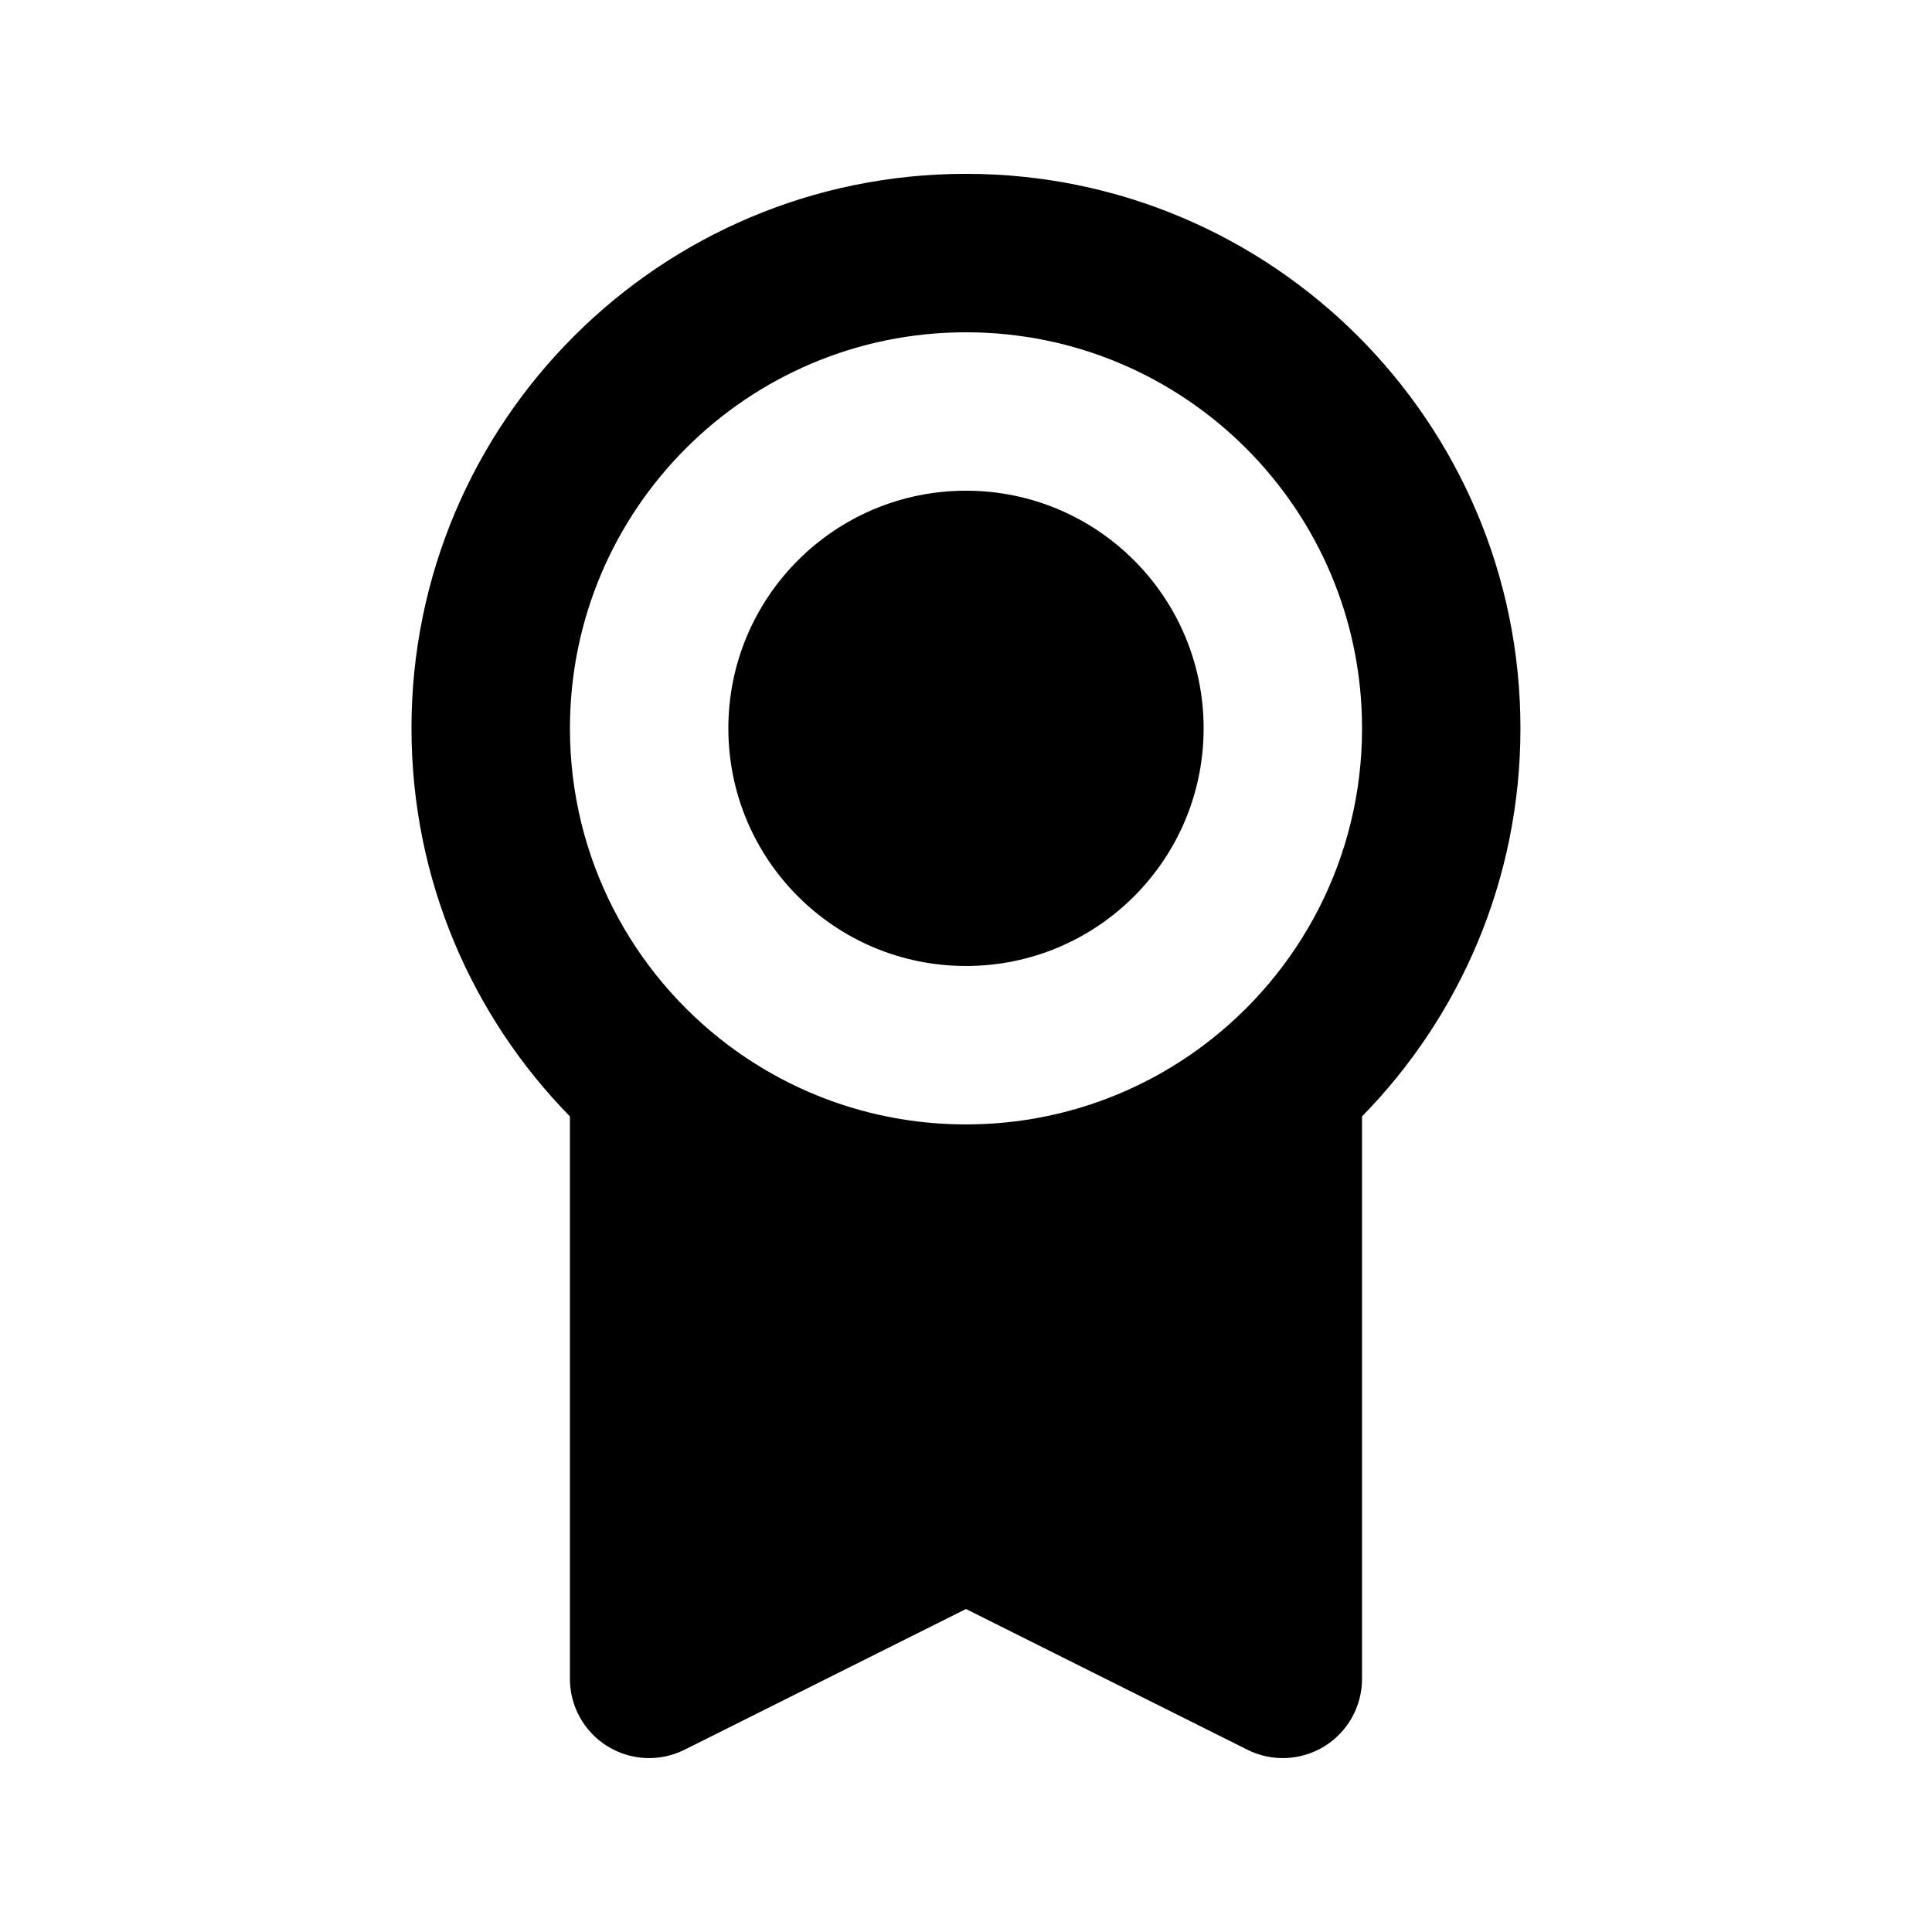 <?xml version="1.0" encoding="UTF-8"?>
<!-- Uploaded to: ICON Repo, www.svgrepo.com, Generator: ICON Repo Mixer Tools -->
<svg fill="#000000" width="800px" height="800px" version="1.1" viewBox="144 144 512 512" xmlns="http://www.w3.org/2000/svg">
 <g>
  <path d="m337.02 337.02c0-34.781 28.191-62.977 62.977-62.977 34.781 0 62.977 28.195 62.977 62.977s-28.195 62.977-62.977 62.977c-34.785 0-62.977-28.195-62.977-62.977z"/>
  <path d="m253.05 337.02c0 40.035 16.012 76.336 41.984 102.84v149.06c0 7.277 3.766 14.031 9.953 17.859 6.191 3.824 13.918 4.172 20.426 0.918l74.582-37.293 74.578 37.293c6.508 3.254 14.234 2.906 20.426-0.918 6.188-3.828 9.953-10.582 9.953-17.859v-149.06c25.973-26.504 41.984-62.805 41.984-102.84 0-81.156-65.789-146.95-146.94-146.95-81.156 0-146.95 65.789-146.95 146.95zm146.95-104.96c-57.969 0-104.96 46.992-104.96 104.96 0 34.332 16.496 64.824 41.984 83.977 17.543 13.176 39.348 20.984 62.977 20.984s45.441-7.816 62.984-20.992c25.488-19.152 41.973-49.637 41.973-83.969 0-57.969-46.992-104.96-104.96-104.96z" fill-rule="evenodd"/>
 </g>
</svg>